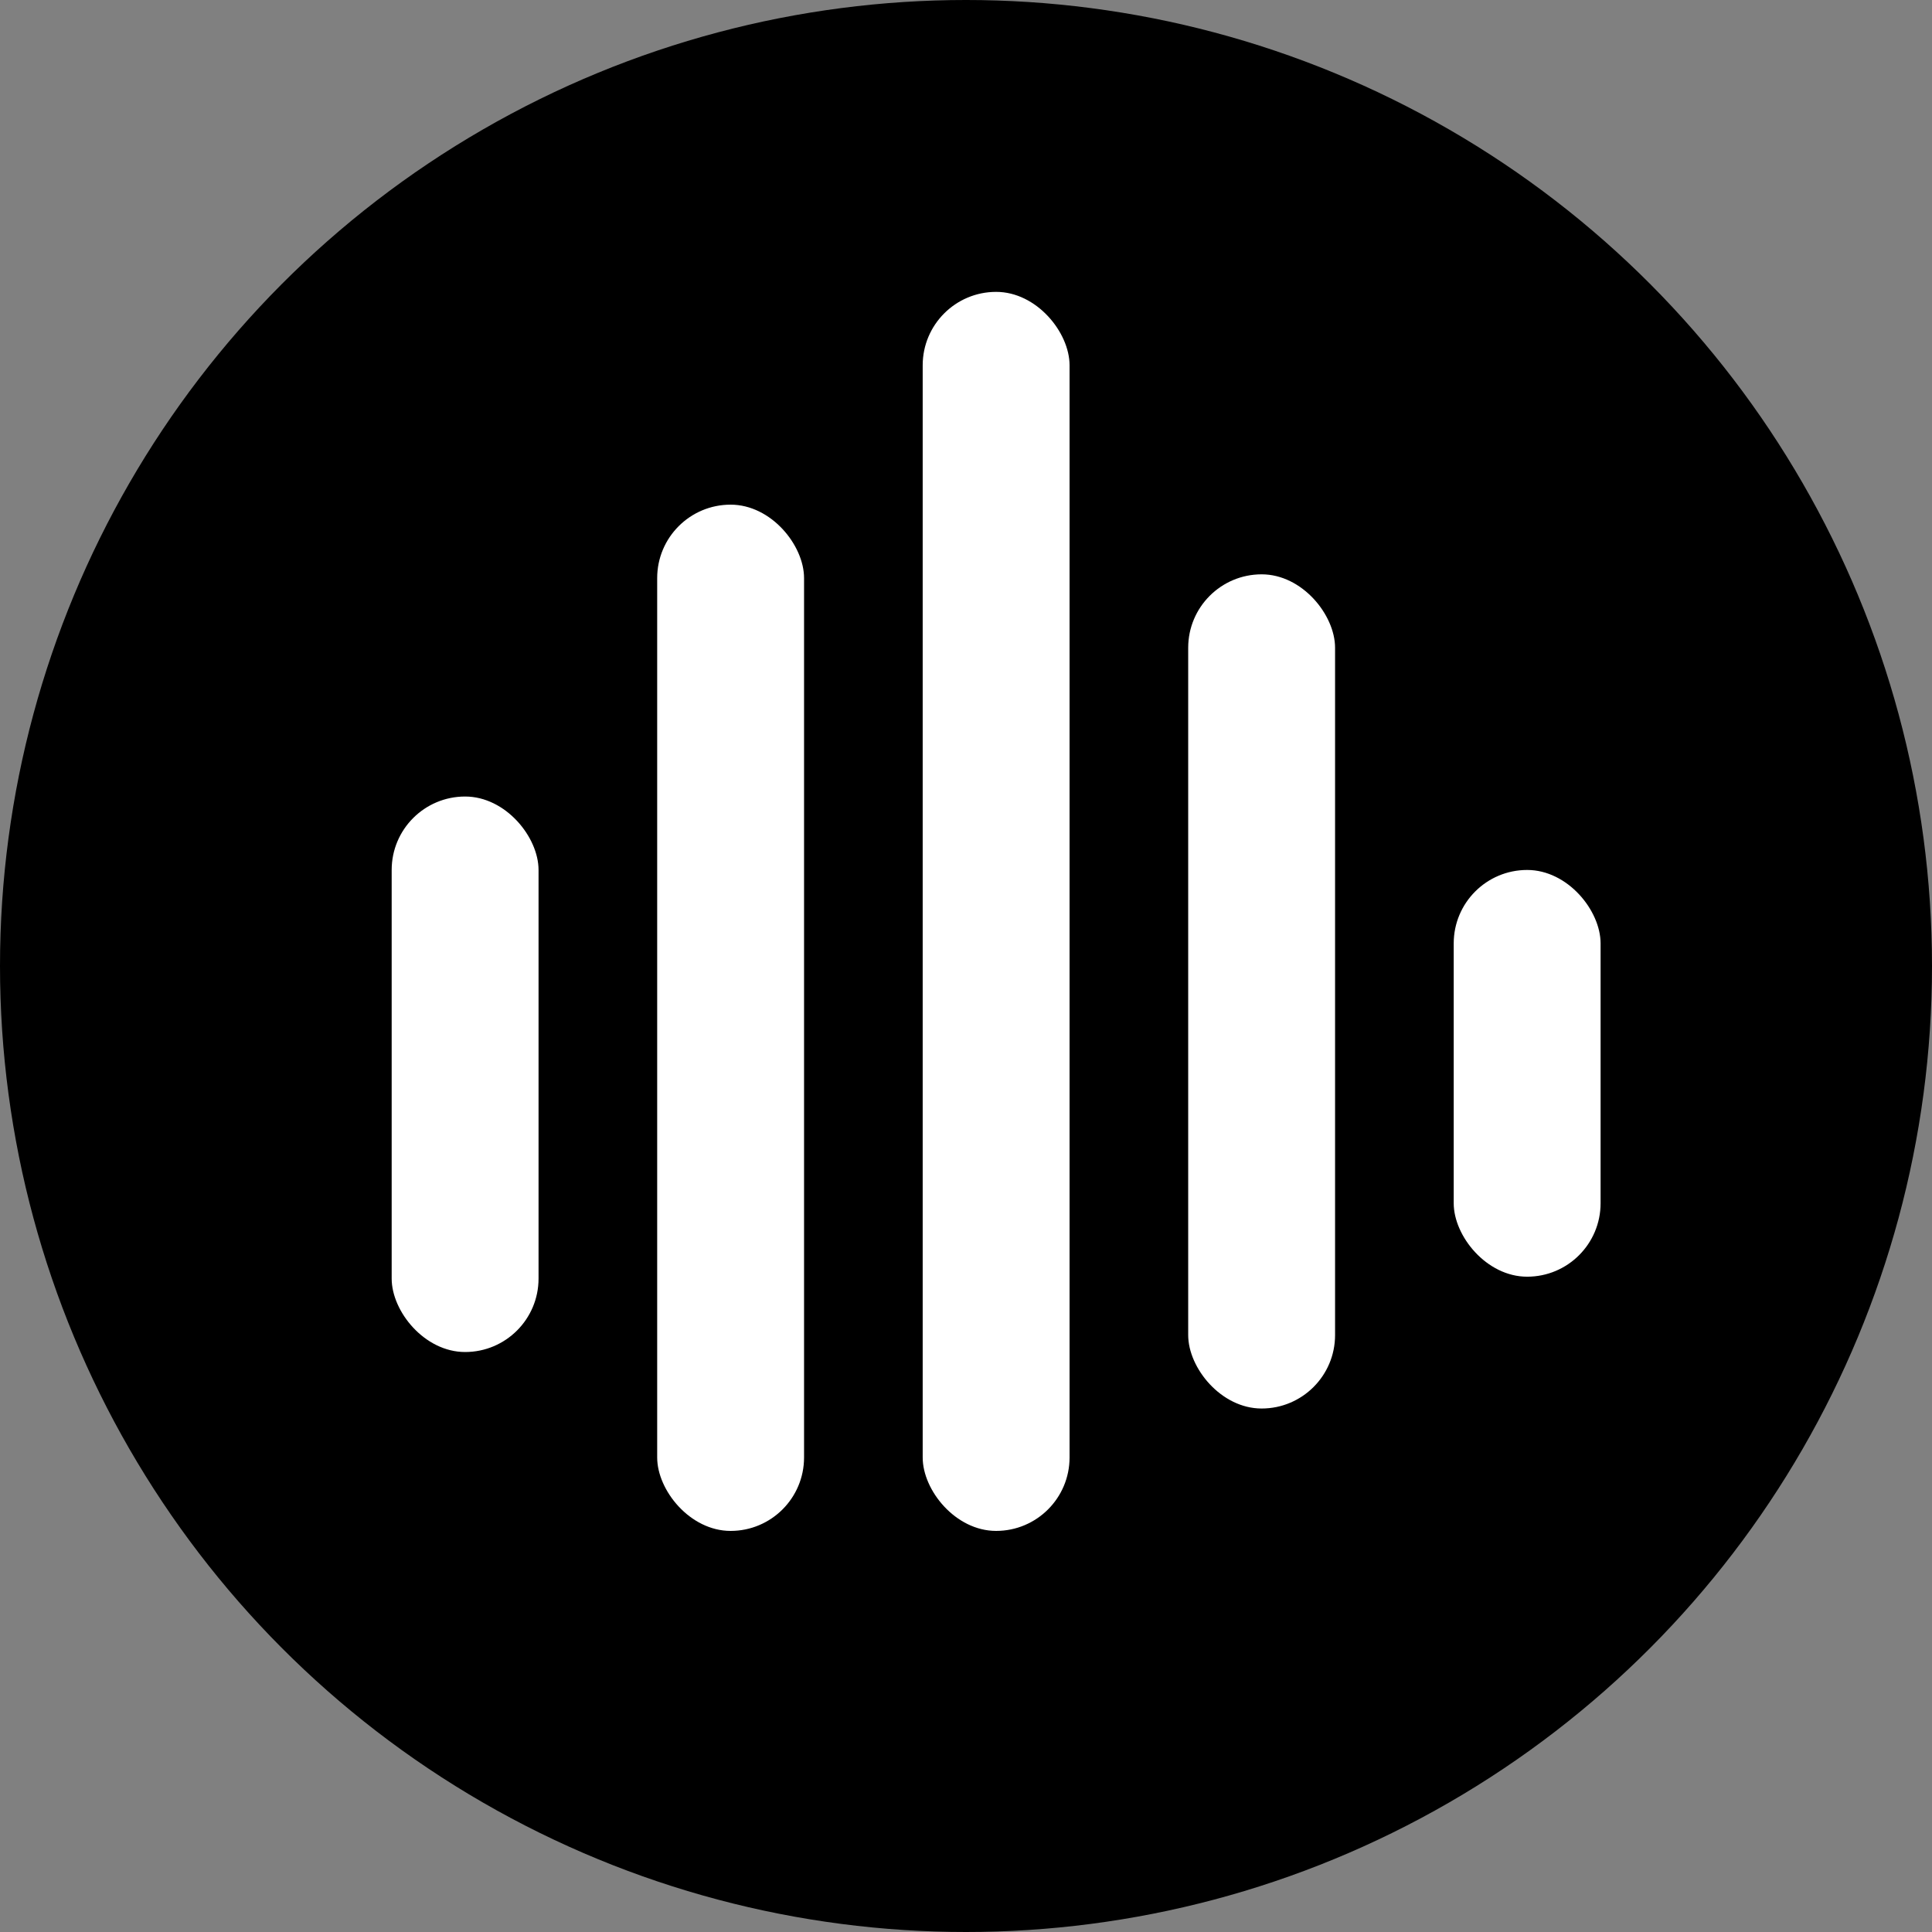 <svg width="258" height="258" viewBox="0 0 258 258" fill="none" xmlns="http://www.w3.org/2000/svg">
<rect x="0" y="0" width="258" height="258" fill="#808080" stroke="none"/>
<circle cx="129" cy="129" r="129" fill="black"/>
<rect x="52.304" y="106.368" width="19.614" height="74.181" rx="9.807" fill="white"/>
<rect x="87.76" y="67.392" width="19.614" height="137.047" rx="9.807" fill="white"/>
<rect x="123.216" y="38.977" width="19.614" height="165.462" rx="9.807" fill="white"/>
<rect x="158.672" y="76.696" width="19.614" height="111.398" rx="9.807" fill="white"/>
<rect x="194.129" y="116.175" width="19.614" height="54.316" rx="9.807" fill="white"/>
</svg>
